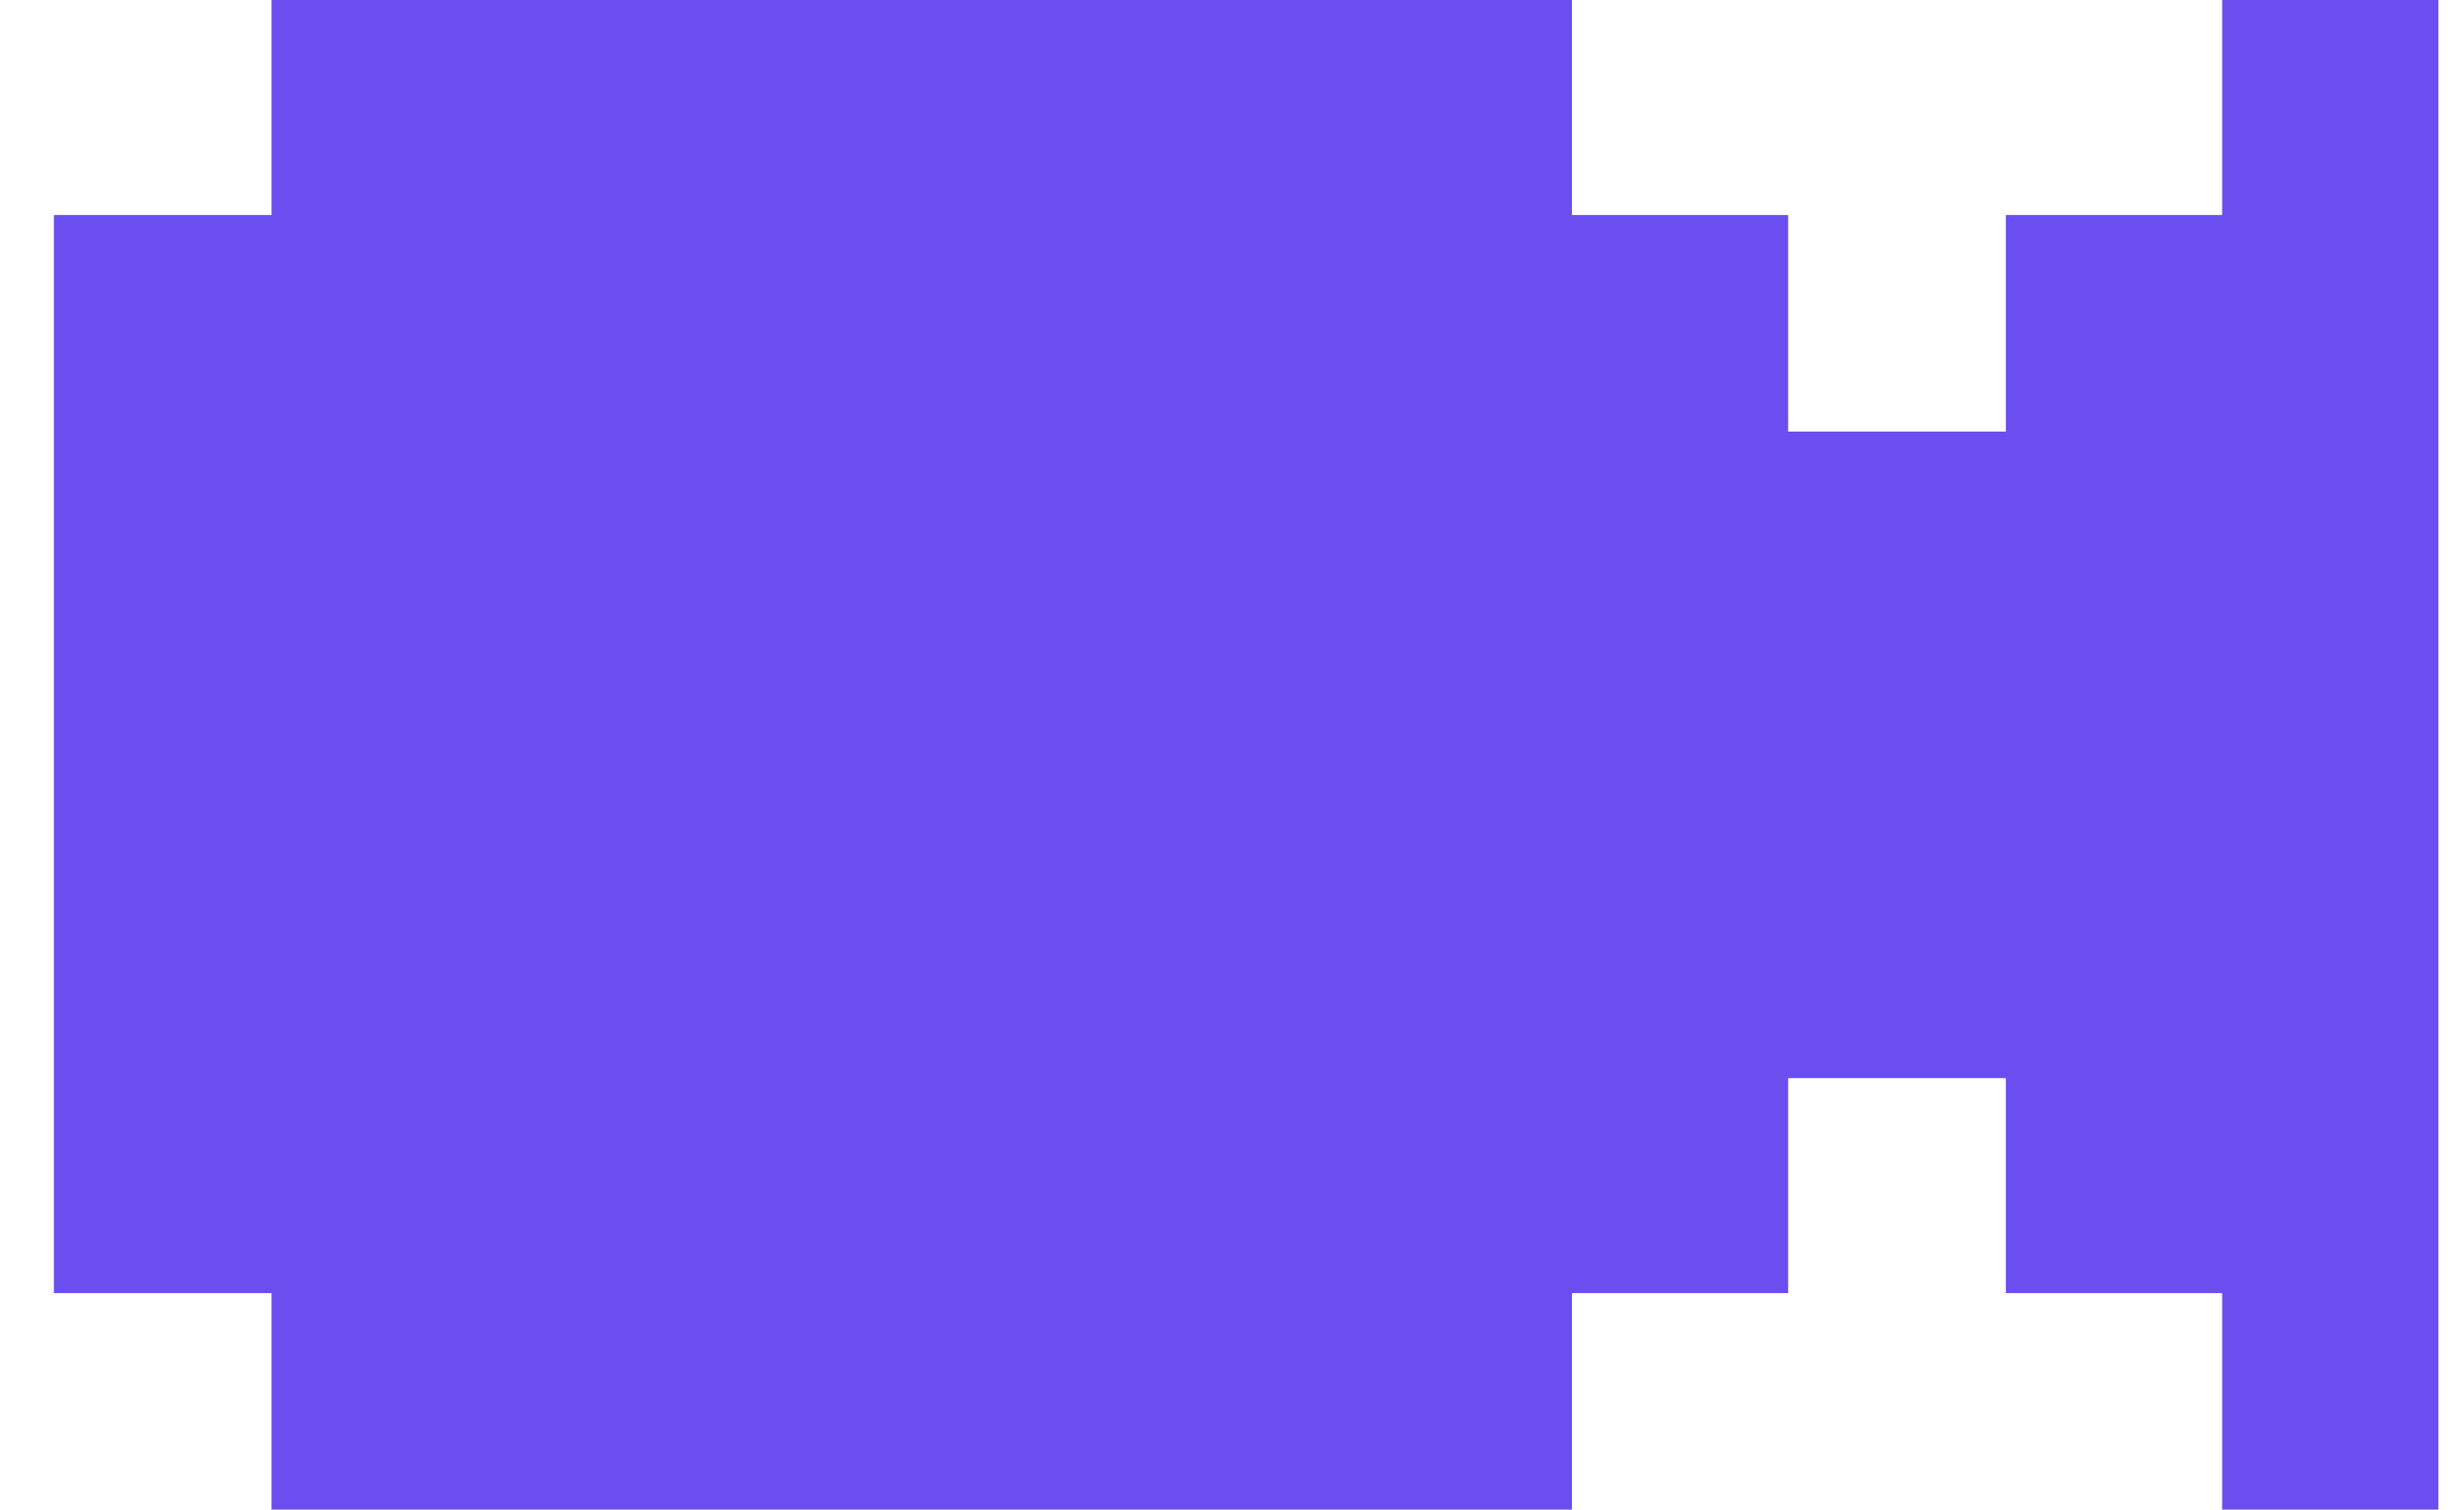 <?xml version="1.0" encoding="UTF-8"?> <svg xmlns="http://www.w3.org/2000/svg" width="31" height="19" viewBox="0 0 31 19" fill="none"> <path d="M0.678 16.268H3.416V18.992H19.777V16.268H22.497V13.563H25.236V16.268H27.957V18.992H30.678V0H27.957V2.705H25.236V5.429H22.497V2.705H19.777V0H3.416V2.705H0.678V16.268Z" fill="#6B4EF0"></path> </svg> 